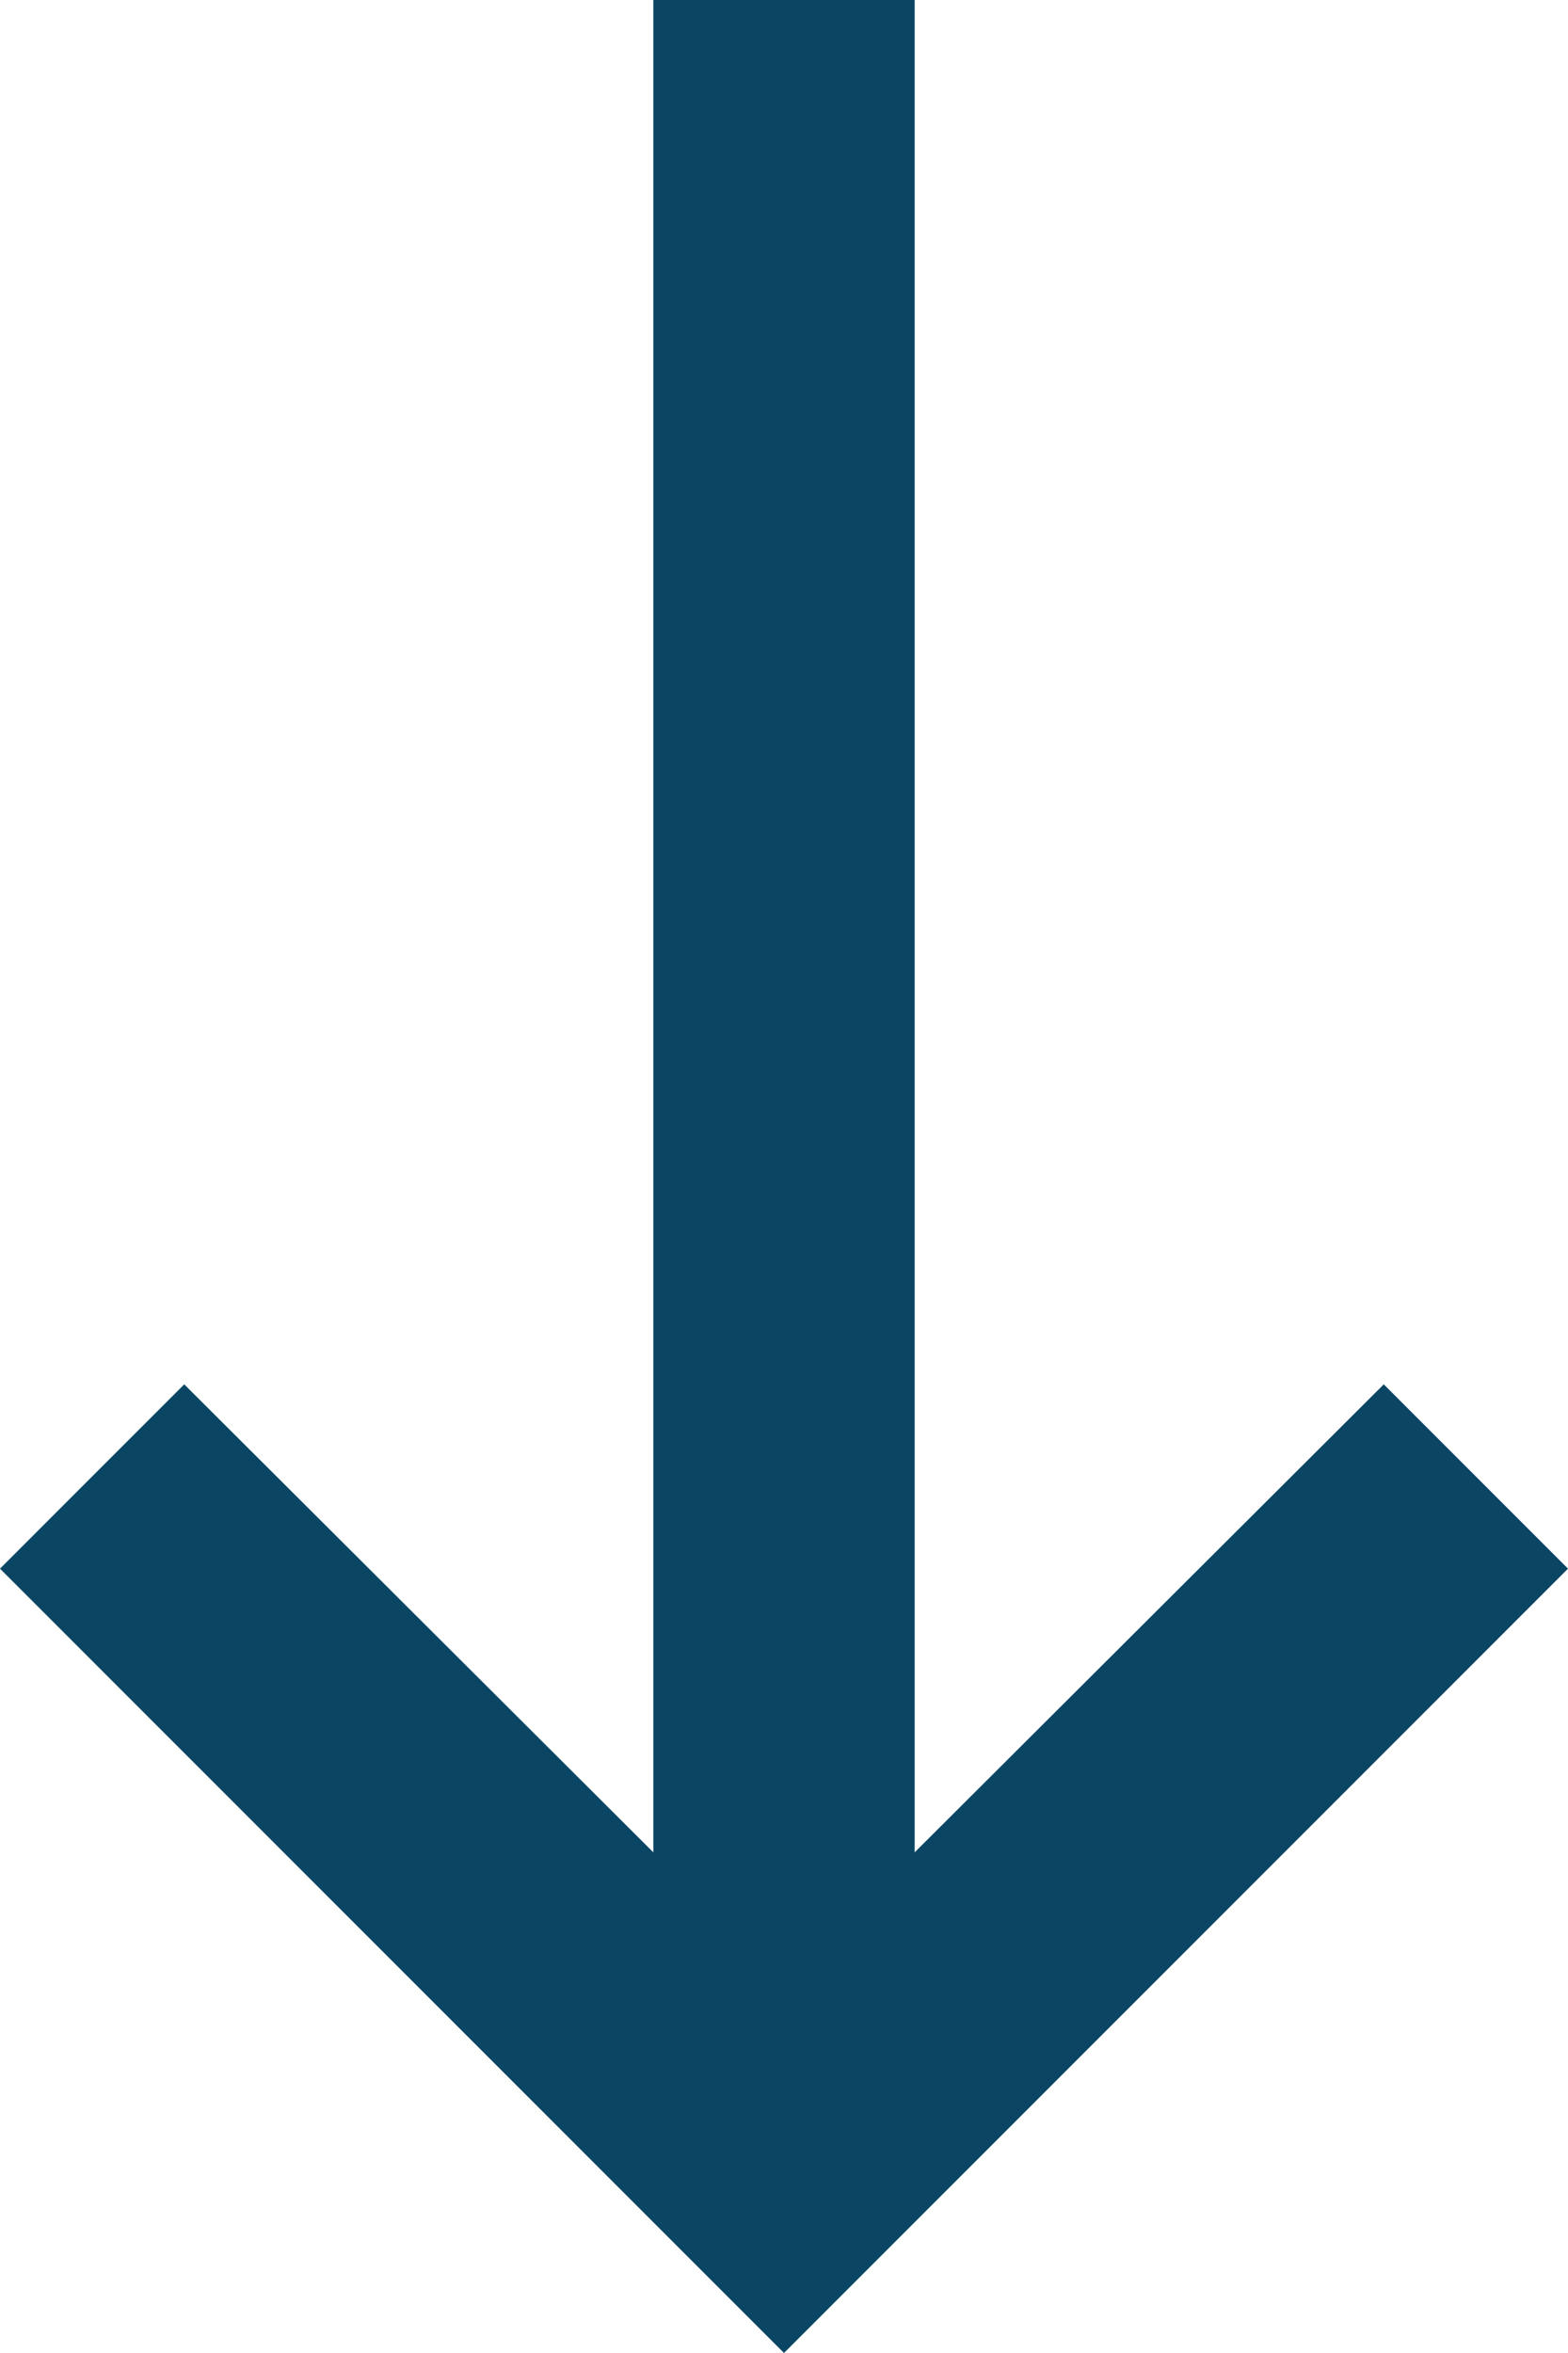<svg xmlns="http://www.w3.org/2000/svg" width="12" height="18" viewBox="0 0 12 18">
  <path id="Trazado_645" data-name="Trazado 645" d="M21,11H6.83l3.58-3.59L9,6,3,12l6,6,1.41-1.41L6.83,13H21Z" transform="translate(-6 21) rotate(-90)" fill="#0a4664"/>
</svg>
